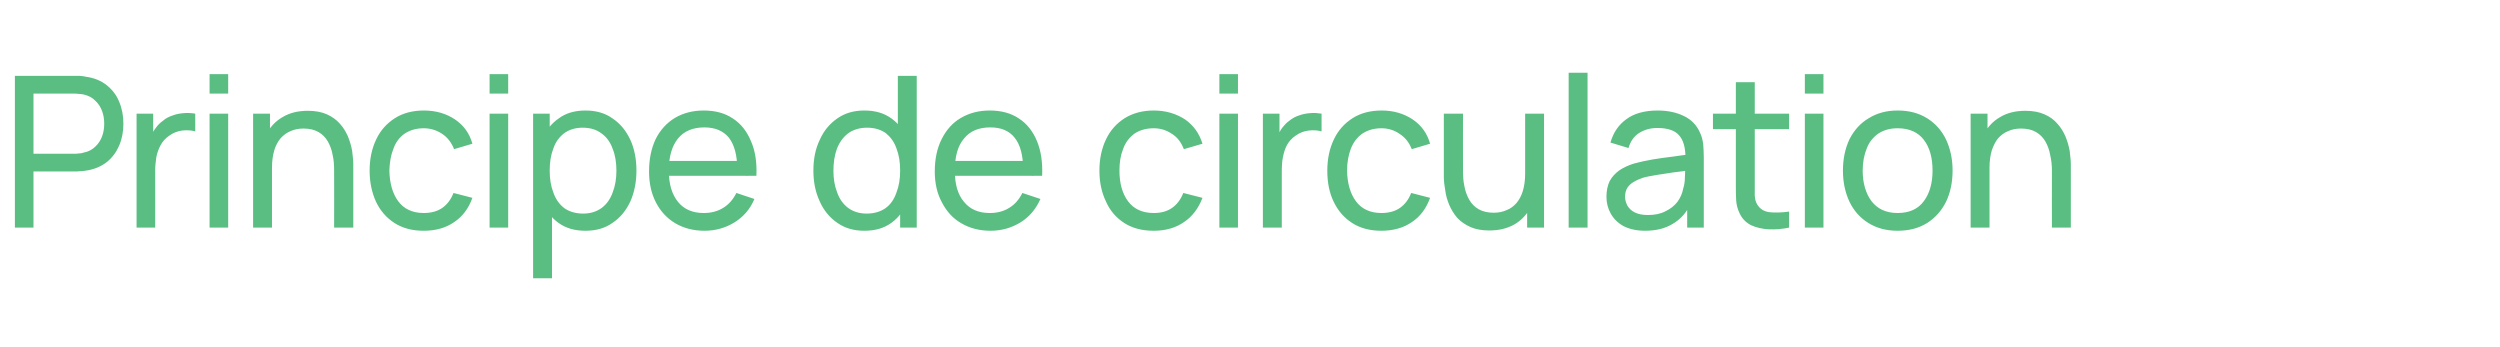 <?xml version="1.0" standalone="no"?><!DOCTYPE svg PUBLIC "-//W3C//DTD SVG 1.1//EN" "http://www.w3.org/Graphics/SVG/1.1/DTD/svg11.dtd"><svg xmlns="http://www.w3.org/2000/svg" version="1.1" width="873.2px" height="121.1px" viewBox="0 -1 873.2 121.1" style="top:-1px">  <desc>Principe de circulation</desc>  <defs/>  <g id="Polygon34290">    <path d="M 5.2 78.5 L 5.2 25.5 C 5.2 25.5 26.1 25.47 26.1 25.5 C 26.6 25.5 27.2 25.5 27.9 25.5 C 28.7 25.6 29.3 25.6 30 25.8 C 32.9 26.2 35.3 27.2 37.2 28.7 C 39.2 30.3 40.7 32.2 41.6 34.5 C 42.6 36.8 43.1 39.4 43.1 42.2 C 43.1 45 42.6 47.6 41.6 49.9 C 40.6 52.2 39.2 54.1 37.2 55.7 C 35.2 57.2 32.8 58.2 30 58.6 C 29.3 58.7 28.7 58.8 27.9 58.8 C 27.2 58.9 26.6 58.9 26.1 58.9 C 26.1 58.9 11.7 58.9 11.7 58.9 L 11.7 78.5 L 5.2 78.5 Z M 11.7 52.7 C 11.7 52.7 25.88 52.68 25.9 52.7 C 26.3 52.7 26.9 52.7 27.5 52.6 C 28.1 52.6 28.7 52.5 29.2 52.3 C 30.9 52 32.3 51.2 33.3 50.2 C 34.4 49.2 35.2 47.9 35.7 46.5 C 36.2 45.1 36.4 43.7 36.4 42.2 C 36.4 40.7 36.2 39.3 35.7 37.9 C 35.2 36.5 34.4 35.2 33.3 34.2 C 32.3 33.1 30.9 32.4 29.2 32 C 28.7 31.9 28.1 31.8 27.5 31.8 C 26.9 31.7 26.3 31.7 25.9 31.7 C 25.88 31.7 11.7 31.7 11.7 31.7 L 11.7 52.7 Z M 47.7 78.5 L 47.7 38.7 L 53.5 38.7 L 53.5 48.3 C 53.5 48.3 52.55 47.08 52.5 47.1 C 53 45.9 53.6 44.7 54.4 43.7 C 55.1 42.7 56 41.8 56.9 41.2 C 57.9 40.3 59.1 39.7 60.4 39.3 C 61.7 38.8 63 38.6 64.4 38.5 C 65.7 38.4 67 38.5 68.2 38.7 C 68.2 38.7 68.2 44.9 68.2 44.9 C 66.8 44.5 65.3 44.4 63.6 44.6 C 62 44.8 60.5 45.4 59.1 46.4 C 57.8 47.3 56.8 48.4 56.1 49.7 C 55.4 51 54.9 52.4 54.6 53.9 C 54.4 55.4 54.2 57 54.2 58.5 C 54.24 58.53 54.2 78.5 54.2 78.5 L 47.7 78.5 Z M 73.2 31.7 L 73.2 24.9 L 79.7 24.9 L 79.7 31.7 L 73.2 31.7 Z M 73.2 78.5 L 73.2 38.7 L 79.7 38.7 L 79.7 78.5 L 73.2 78.5 Z M 116.7 78.5 C 116.7 78.5 116.75 58.57 116.7 58.6 C 116.7 56.7 116.6 54.9 116.2 53.2 C 115.9 51.4 115.3 49.8 114.5 48.4 C 113.7 47 112.6 45.9 111.2 45.1 C 109.8 44.3 108.1 43.9 106 43.9 C 104.3 43.9 102.8 44.2 101.5 44.8 C 100.2 45.3 99 46.2 98 47.3 C 97.1 48.4 96.3 49.8 95.8 51.5 C 95.3 53.2 95 55.2 95 57.5 C 95 57.5 90.7 56.2 90.7 56.2 C 90.7 52.4 91.4 49.1 92.8 46.3 C 94.2 43.5 96.1 41.4 98.7 39.9 C 101.2 38.4 104.1 37.7 107.5 37.7 C 110.1 37.7 112.3 38.1 114.1 38.9 C 115.9 39.7 117.5 40.8 118.7 42.2 C 119.9 43.5 120.8 45 121.5 46.6 C 122.2 48.3 122.7 50 123 51.7 C 123.2 53.4 123.4 55 123.4 56.5 C 123.37 56.51 123.4 78.5 123.4 78.5 L 116.7 78.5 Z M 88.4 78.5 L 88.4 38.7 L 94.3 38.7 L 94.3 49.4 L 95 49.4 L 95 78.5 L 88.4 78.5 Z M 148 79.6 C 144 79.6 140.6 78.7 137.8 76.9 C 135 75.1 132.8 72.6 131.3 69.4 C 129.9 66.3 129.1 62.7 129.1 58.6 C 129.1 54.5 129.9 50.8 131.4 47.7 C 132.9 44.5 135.1 42.1 137.9 40.3 C 140.7 38.5 144.1 37.6 148.1 37.6 C 152.3 37.6 155.9 38.7 158.9 40.7 C 162 42.8 164 45.6 165 49.2 C 165 49.2 158.6 51.1 158.6 51.1 C 157.7 48.8 156.3 47 154.5 45.8 C 152.6 44.5 150.4 43.8 148 43.8 C 145.3 43.8 143.1 44.5 141.3 45.7 C 139.5 47 138.2 48.7 137.4 51 C 136.5 53.2 136.1 55.7 136 58.6 C 136.1 63 137.1 66.6 139.1 69.3 C 141.1 72 144.1 73.4 148 73.4 C 150.6 73.4 152.8 72.8 154.5 71.6 C 156.2 70.4 157.5 68.7 158.4 66.4 C 158.4 66.4 165 68.1 165 68.1 C 163.7 71.8 161.5 74.7 158.6 76.6 C 155.7 78.6 152.2 79.6 148 79.6 Z M 171 31.7 L 171 24.9 L 177.5 24.9 L 177.5 31.7 L 171 31.7 Z M 171 78.5 L 171 38.7 L 177.5 38.7 L 177.5 78.5 L 171 78.5 Z M 204.5 79.6 C 200.7 79.6 197.6 78.7 195 76.8 C 192.5 75 190.6 72.4 189.2 69.3 C 187.9 66.1 187.3 62.5 187.3 58.6 C 187.3 54.6 187.9 51 189.2 47.8 C 190.6 44.7 192.5 42.2 195.1 40.4 C 197.6 38.5 200.8 37.6 204.5 37.6 C 208.2 37.6 211.4 38.5 214 40.4 C 216.7 42.2 218.7 44.7 220.2 47.9 C 221.6 51 222.3 54.6 222.3 58.6 C 222.3 62.5 221.6 66.1 220.2 69.3 C 218.7 72.5 216.7 75 214 76.8 C 211.4 78.7 208.2 79.6 204.5 79.6 Z M 186.2 96.2 L 186.2 38.7 L 192 38.7 L 192 68 L 192.8 68 L 192.8 96.2 L 186.2 96.2 Z M 203.7 73.6 C 206.3 73.6 208.4 72.9 210.2 71.6 C 211.9 70.3 213.2 68.5 214 66.2 C 214.9 63.9 215.3 61.4 215.3 58.6 C 215.3 55.8 214.9 53.2 214 51 C 213.2 48.7 211.9 46.9 210.1 45.6 C 208.4 44.3 206.2 43.6 203.5 43.6 C 200.9 43.6 198.8 44.3 197.1 45.5 C 195.4 46.8 194.1 48.5 193.3 50.8 C 192.4 53.1 192 55.6 192 58.6 C 192 61.5 192.4 64 193.3 66.3 C 194.1 68.6 195.4 70.4 197.1 71.7 C 198.8 72.9 201 73.6 203.7 73.6 Z M 246.1 79.6 C 242.2 79.6 238.8 78.7 235.9 77 C 233 75.3 230.7 72.8 229.1 69.7 C 227.5 66.6 226.7 63 226.7 58.9 C 226.7 54.5 227.5 50.8 229 47.6 C 230.6 44.4 232.9 41.9 235.7 40.2 C 238.6 38.5 241.9 37.6 245.8 37.6 C 249.8 37.6 253.2 38.5 256 40.4 C 258.8 42.2 260.9 44.9 262.3 48.3 C 263.8 51.7 264.4 55.7 264.2 60.4 C 264.17 60.45 257.5 60.4 257.5 60.4 C 257.5 60.4 257.54 58.09 257.5 58.1 C 257.5 53.2 256.5 49.6 254.6 47.1 C 252.6 44.7 249.8 43.5 246 43.5 C 242 43.5 238.9 44.8 236.8 47.4 C 234.7 50 233.6 53.7 233.6 58.6 C 233.6 63.3 234.7 66.9 236.8 69.5 C 238.9 72.1 241.9 73.4 245.8 73.4 C 248.4 73.4 250.7 72.8 252.6 71.6 C 254.6 70.4 256.1 68.6 257.2 66.4 C 257.2 66.4 263.5 68.5 263.5 68.5 C 262 72.1 259.6 74.8 256.5 76.7 C 253.4 78.6 249.9 79.6 246.1 79.6 Z M 231.4 60.4 L 231.4 55.2 L 260.8 55.2 L 260.8 60.4 L 231.4 60.4 Z M 301.9 79.6 C 298.2 79.6 295.1 78.7 292.4 76.8 C 289.8 75 287.7 72.5 286.3 69.3 C 284.8 66.1 284.1 62.5 284.1 58.6 C 284.1 54.6 284.8 51 286.3 47.9 C 287.7 44.7 289.8 42.2 292.4 40.4 C 295.1 38.5 298.2 37.6 301.9 37.6 C 305.7 37.6 308.8 38.5 311.4 40.4 C 313.9 42.2 315.8 44.7 317.2 47.8 C 318.5 51 319.1 54.6 319.1 58.6 C 319.1 62.5 318.5 66.1 317.2 69.3 C 315.8 72.4 313.9 75 311.4 76.8 C 308.8 78.7 305.7 79.6 301.9 79.6 Z M 302.7 73.6 C 305.4 73.6 307.6 72.9 309.3 71.7 C 311.1 70.4 312.3 68.6 313.1 66.3 C 314 64 314.4 61.5 314.4 58.6 C 314.4 55.6 314 53.1 313.1 50.8 C 312.3 48.5 311 46.8 309.4 45.5 C 307.7 44.3 305.5 43.6 302.9 43.6 C 300.2 43.6 298 44.3 296.2 45.6 C 294.5 46.9 293.2 48.7 292.3 51 C 291.5 53.2 291.1 55.8 291.1 58.6 C 291.1 61.4 291.5 63.9 292.4 66.2 C 293.2 68.5 294.5 70.3 296.2 71.6 C 298 72.9 300.1 73.6 302.7 73.6 Z M 314.4 78.5 L 314.4 49.2 L 313.6 49.2 L 313.6 25.5 L 320.2 25.5 L 320.2 78.5 L 314.4 78.5 Z M 346 79.6 C 342.1 79.6 338.7 78.7 335.8 77 C 332.8 75.3 330.6 72.8 329 69.7 C 327.3 66.6 326.5 63 326.5 58.9 C 326.5 54.5 327.3 50.8 328.9 47.6 C 330.5 44.4 332.7 41.9 335.6 40.2 C 338.5 38.5 341.8 37.6 345.7 37.6 C 349.7 37.6 353.1 38.5 355.9 40.4 C 358.7 42.2 360.8 44.9 362.2 48.3 C 363.6 51.7 364.2 55.7 364 60.4 C 364.05 60.45 357.4 60.4 357.4 60.4 C 357.4 60.4 357.42 58.09 357.4 58.1 C 357.3 53.2 356.4 49.6 354.4 47.1 C 352.5 44.7 349.7 43.5 345.9 43.5 C 341.8 43.5 338.8 44.8 336.7 47.4 C 334.5 50 333.5 53.7 333.5 58.6 C 333.5 63.3 334.5 66.9 336.7 69.5 C 338.8 72.1 341.8 73.4 345.7 73.4 C 348.3 73.4 350.6 72.8 352.5 71.6 C 354.5 70.4 356 68.6 357.1 66.4 C 357.1 66.4 363.4 68.5 363.4 68.5 C 361.8 72.1 359.5 74.8 356.4 76.7 C 353.3 78.6 349.8 79.6 346 79.6 Z M 331.3 60.4 L 331.3 55.2 L 360.7 55.2 L 360.7 60.4 L 331.3 60.4 Z M 403 79.6 C 398.9 79.6 395.5 78.7 392.7 76.9 C 389.9 75.1 387.7 72.6 386.3 69.4 C 384.8 66.3 384 62.7 384 58.6 C 384 54.5 384.8 50.8 386.3 47.7 C 387.8 44.5 390 42.1 392.8 40.3 C 395.7 38.5 399.1 37.6 403 37.6 C 407.2 37.6 410.8 38.7 413.9 40.7 C 416.9 42.8 418.9 45.6 420 49.2 C 420 49.2 413.5 51.1 413.5 51.1 C 412.6 48.8 411.3 47 409.4 45.8 C 407.5 44.5 405.4 43.8 403 43.8 C 400.2 43.8 398 44.5 396.2 45.7 C 394.5 47 393.1 48.7 392.3 51 C 391.4 53.2 391 55.7 391 58.6 C 391 63 392 66.6 394 69.3 C 396 72 399 73.4 403 73.4 C 405.6 73.4 407.7 72.8 409.4 71.6 C 411.1 70.4 412.4 68.7 413.3 66.4 C 413.3 66.4 420 68.1 420 68.1 C 418.6 71.8 416.4 74.7 413.5 76.6 C 410.6 78.6 407.1 79.6 403 79.6 Z M 425.9 31.7 L 425.9 24.9 L 432.4 24.9 L 432.4 31.7 L 425.9 31.7 Z M 425.9 78.5 L 425.9 38.7 L 432.4 38.7 L 432.4 78.5 L 425.9 78.5 Z M 441.1 78.5 L 441.1 38.7 L 446.9 38.7 L 446.9 48.3 C 446.9 48.3 445.99 47.08 446 47.1 C 446.5 45.9 447.1 44.7 447.8 43.7 C 448.6 42.7 449.4 41.8 450.3 41.2 C 451.4 40.3 452.5 39.7 453.8 39.3 C 455.1 38.8 456.5 38.6 457.8 38.5 C 459.2 38.4 460.4 38.5 461.6 38.7 C 461.6 38.7 461.6 44.9 461.6 44.9 C 460.2 44.5 458.7 44.4 457.1 44.6 C 455.4 44.8 453.9 45.4 452.5 46.4 C 451.2 47.3 450.2 48.4 449.5 49.7 C 448.8 51 448.4 52.4 448.1 53.9 C 447.8 55.4 447.7 57 447.7 58.5 C 447.68 58.53 447.7 78.5 447.7 78.5 L 441.1 78.5 Z M 482.5 79.6 C 478.5 79.6 475.1 78.7 472.3 76.9 C 469.5 75.1 467.3 72.6 465.8 69.4 C 464.3 66.3 463.6 62.7 463.6 58.6 C 463.6 54.5 464.4 50.8 465.9 47.7 C 467.4 44.5 469.6 42.1 472.4 40.3 C 475.2 38.5 478.6 37.6 482.6 37.6 C 486.8 37.6 490.4 38.7 493.4 40.7 C 496.5 42.8 498.5 45.6 499.5 49.2 C 499.5 49.2 493.1 51.1 493.1 51.1 C 492.2 48.8 490.8 47 488.9 45.8 C 487.1 44.5 484.9 43.8 482.5 43.8 C 479.8 43.8 477.6 44.5 475.8 45.7 C 474 47 472.7 48.7 471.8 51 C 471 53.2 470.5 55.7 470.5 58.6 C 470.6 63 471.6 66.6 473.6 69.3 C 475.6 72 478.6 73.4 482.5 73.4 C 485.1 73.4 487.3 72.8 489 71.6 C 490.7 70.4 492 68.7 492.9 66.4 C 492.9 66.4 499.5 68.1 499.5 68.1 C 498.2 71.8 496 74.7 493.1 76.6 C 490.2 78.6 486.6 79.6 482.5 79.6 Z M 520.2 79.5 C 517.6 79.5 515.4 79.1 513.6 78.3 C 511.8 77.5 510.2 76.4 509 75.1 C 507.8 73.7 506.9 72.2 506.2 70.6 C 505.5 68.9 505 67.2 504.8 65.5 C 504.5 63.8 504.3 62.2 504.3 60.7 C 504.33 60.7 504.3 38.7 504.3 38.7 L 511 38.7 C 511 38.7 510.96 58.64 511 58.6 C 511 60.5 511.1 62.3 511.5 64.1 C 511.8 65.8 512.4 67.4 513.2 68.8 C 514 70.2 515.1 71.3 516.5 72.1 C 517.9 72.9 519.7 73.3 521.7 73.3 C 523.4 73.3 524.9 73 526.2 72.4 C 527.6 71.9 528.7 71 529.7 69.9 C 530.6 68.8 531.4 67.4 531.9 65.7 C 532.4 64 532.7 62 532.7 59.7 C 532.7 59.7 537 61 537 61 C 537 64.8 536.3 68.1 534.9 70.9 C 533.5 73.7 531.6 75.8 529.1 77.3 C 526.5 78.8 523.6 79.5 520.2 79.5 Z M 533.4 78.5 L 533.4 67.8 L 532.7 67.8 L 532.7 38.7 L 539.3 38.7 L 539.3 78.5 L 533.4 78.5 Z M 547.9 78.5 L 547.9 24.4 L 554.5 24.4 L 554.5 78.5 L 547.9 78.5 Z M 574.6 79.6 C 571.6 79.6 569.1 79 567.1 78 C 565.1 76.9 563.6 75.4 562.6 73.6 C 561.6 71.8 561.1 69.9 561.1 67.7 C 561.1 65.6 561.5 63.8 562.2 62.3 C 563 60.8 564.2 59.5 565.6 58.5 C 567.1 57.5 568.8 56.7 570.8 56.1 C 572.7 55.6 574.8 55.1 577.2 54.7 C 579.5 54.3 581.9 54 584.3 53.7 C 586.7 53.4 588.9 53 591 52.8 C 591 52.8 588.7 54.1 588.7 54.1 C 588.7 50.6 588 48 586.5 46.3 C 585.1 44.6 582.5 43.7 578.9 43.7 C 576.5 43.7 574.4 44.3 572.6 45.4 C 570.8 46.5 569.5 48.3 568.8 50.7 C 568.8 50.7 562.5 48.8 562.5 48.8 C 563.5 45.3 565.3 42.6 568.1 40.6 C 570.8 38.6 574.5 37.6 579 37.6 C 582.6 37.6 585.7 38.3 588.3 39.6 C 590.8 40.8 592.7 42.8 593.8 45.4 C 594.4 46.6 594.7 47.9 594.9 49.4 C 595 50.8 595.1 52.3 595.1 53.9 C 595.12 53.89 595.1 78.5 595.1 78.5 L 589.3 78.5 L 589.3 69 C 589.3 69 590.66 69.83 590.7 69.8 C 589.2 73.1 587.1 75.5 584.4 77.1 C 581.7 78.8 578.4 79.6 574.6 79.6 Z M 575.6 74.1 C 577.9 74.1 580 73.7 581.7 72.8 C 583.4 72 584.8 70.9 585.9 69.5 C 586.9 68.1 587.6 66.6 587.9 64.9 C 588.3 63.7 588.5 62.3 588.5 60.9 C 588.6 59.4 588.6 58.2 588.6 57.4 C 588.6 57.4 590.9 58.3 590.9 58.3 C 588.7 58.7 586.6 59 584.6 59.2 C 582.5 59.5 580.5 59.8 578.7 60.1 C 576.9 60.4 575.2 60.7 573.8 61.1 C 572.7 61.5 571.7 61.9 570.7 62.5 C 569.8 63 569 63.7 568.4 64.6 C 567.9 65.4 567.6 66.5 567.6 67.7 C 567.6 68.8 567.9 69.8 568.4 70.8 C 569 71.8 569.8 72.6 571 73.2 C 572.2 73.8 573.7 74.1 575.6 74.1 Z M 624.9 78.5 C 622.5 79 620.2 79.2 617.9 79.1 C 615.6 79 613.5 78.5 611.7 77.7 C 609.9 76.8 608.6 75.5 607.7 73.7 C 606.9 72.1 606.5 70.5 606.4 68.9 C 606.3 67.3 606.3 65.5 606.3 63.5 C 606.32 63.47 606.3 27.7 606.3 27.7 L 612.9 27.7 C 612.9 27.7 612.87 63.17 612.9 63.2 C 612.9 64.8 612.9 66.2 612.9 67.3 C 613 68.5 613.2 69.5 613.7 70.3 C 614.6 71.9 616 72.8 617.9 73.1 C 619.8 73.3 622.1 73.3 624.9 72.9 C 624.9 72.9 624.9 78.5 624.9 78.5 Z M 598.3 44.1 L 598.3 38.7 L 624.9 38.7 L 624.9 44.1 L 598.3 44.1 Z M 630.4 31.7 L 630.4 24.9 L 636.9 24.9 L 636.9 31.7 L 630.4 31.7 Z M 630.4 78.5 L 630.4 38.7 L 636.9 38.7 L 636.9 78.5 L 630.4 78.5 Z M 662.8 79.6 C 658.9 79.6 655.5 78.7 652.6 76.9 C 649.7 75.1 647.5 72.6 646 69.5 C 644.5 66.3 643.7 62.7 643.7 58.6 C 643.7 54.4 644.5 50.8 646 47.6 C 647.6 44.5 649.8 42 652.7 40.3 C 655.6 38.5 658.9 37.6 662.8 37.6 C 666.8 37.6 670.2 38.5 673.1 40.3 C 676 42.1 678.2 44.6 679.7 47.7 C 681.2 50.9 682 54.5 682 58.6 C 682 62.7 681.2 66.4 679.7 69.5 C 678.1 72.7 675.9 75.1 673.1 76.9 C 670.2 78.7 666.8 79.6 662.8 79.6 Z M 662.8 73.4 C 666.9 73.4 670 72 672 69.2 C 674 66.5 675 62.9 675 58.6 C 675 54.1 674 50.5 672 47.9 C 670 45.2 666.9 43.8 662.8 43.8 C 660 43.8 657.8 44.5 656 45.7 C 654.2 47 652.8 48.7 652 50.9 C 651.1 53.1 650.6 55.7 650.6 58.6 C 650.6 63 651.7 66.6 653.7 69.3 C 655.8 72 658.8 73.4 662.8 73.4 Z M 716.7 78.5 C 716.7 78.5 716.65 58.57 716.7 58.6 C 716.7 56.7 716.5 54.9 716.1 53.2 C 715.8 51.4 715.2 49.8 714.4 48.4 C 713.6 47 712.5 45.9 711.1 45.1 C 709.7 44.3 708 43.9 705.9 43.9 C 704.2 43.9 702.7 44.2 701.4 44.8 C 700.1 45.3 698.9 46.2 697.9 47.3 C 697 48.4 696.3 49.8 695.7 51.5 C 695.2 53.2 694.9 55.2 694.9 57.5 C 694.9 57.5 690.6 56.2 690.6 56.2 C 690.6 52.4 691.3 49.1 692.7 46.3 C 694.1 43.5 696 41.4 698.6 39.9 C 701.1 38.4 704 37.7 707.4 37.7 C 710 37.7 712.2 38.1 714 38.9 C 715.9 39.7 717.4 40.8 718.6 42.2 C 719.8 43.5 720.7 45 721.4 46.6 C 722.1 48.3 722.6 50 722.9 51.7 C 723.1 53.4 723.3 55 723.3 56.5 C 723.28 56.51 723.3 78.5 723.3 78.5 L 716.7 78.5 Z M 688.3 78.5 L 688.3 38.7 L 694.2 38.7 L 694.2 49.4 L 694.9 49.4 L 694.9 78.5 L 688.3 78.5 Z " stroke="none" fill="#5abe82"/>  </g></svg>